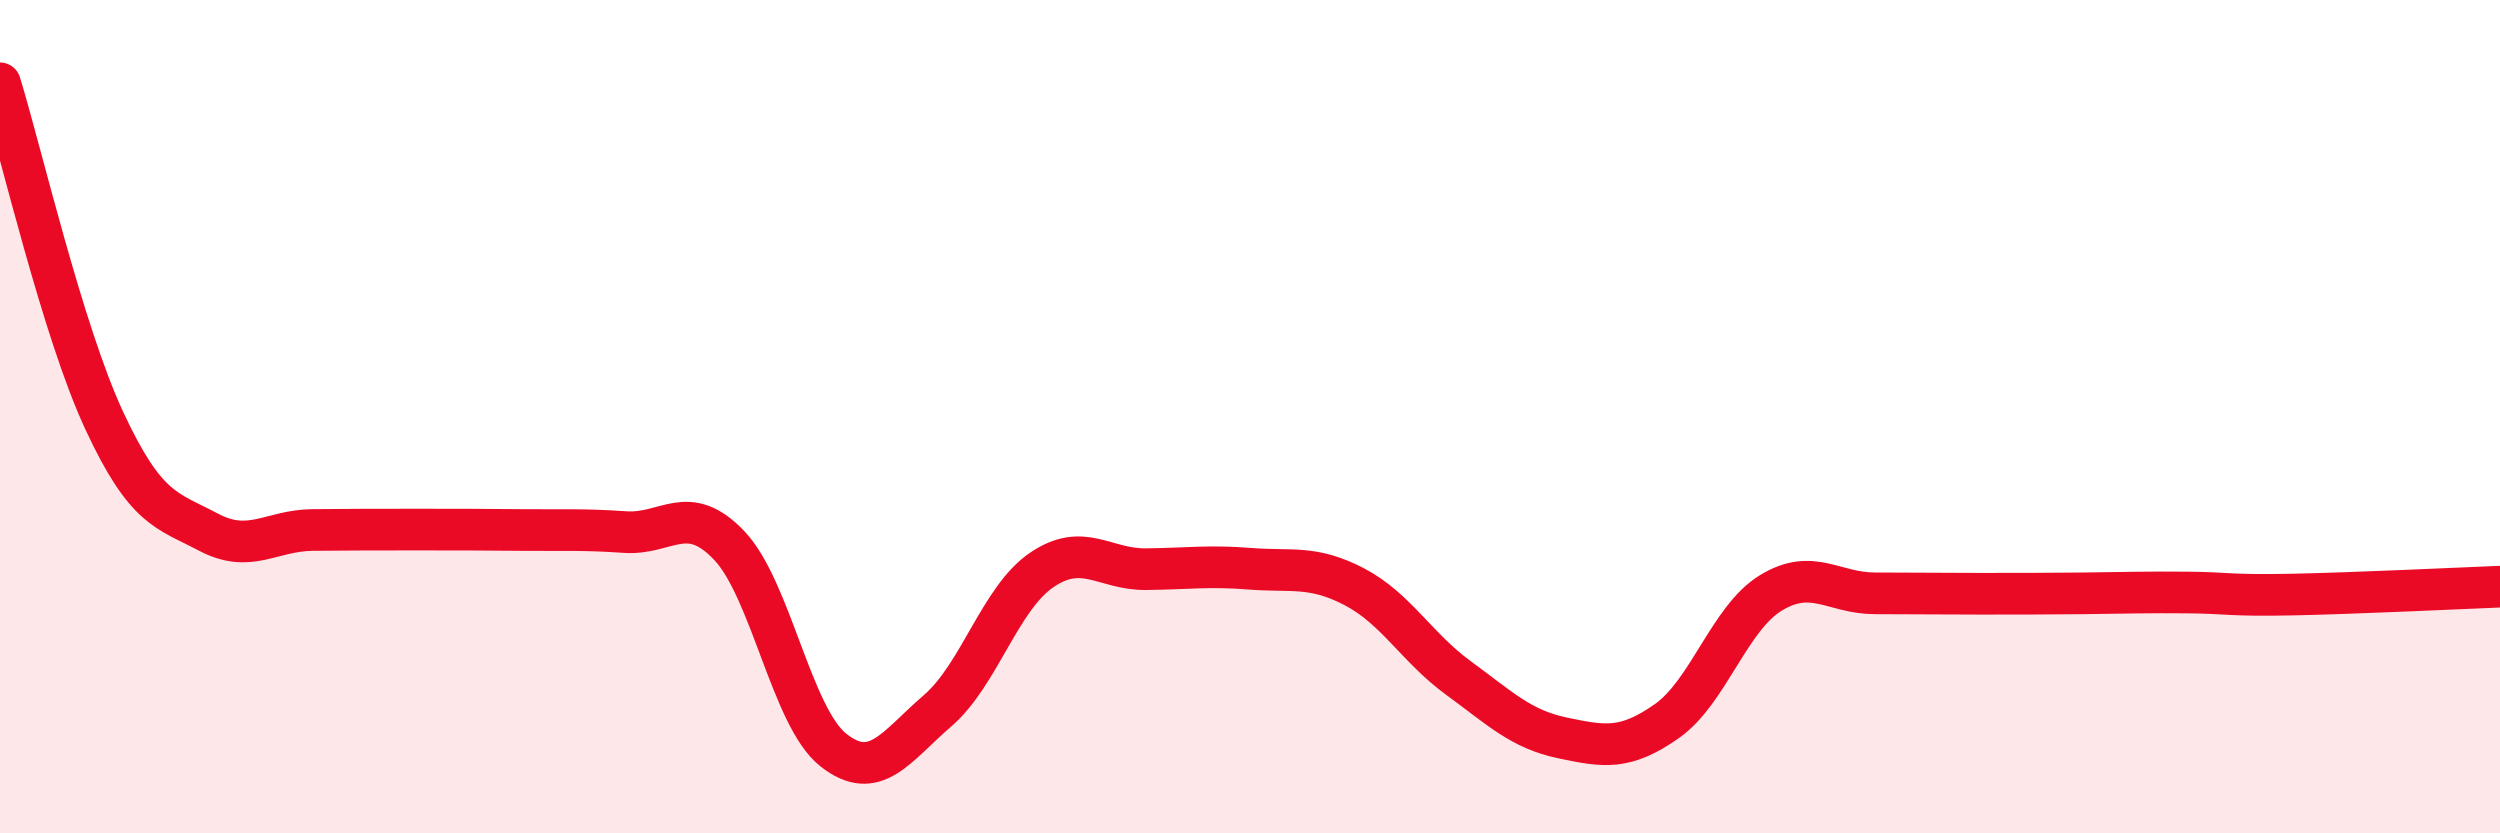 
    <svg width="60" height="20" viewBox="0 0 60 20" xmlns="http://www.w3.org/2000/svg">
      <path
        d="M 0,2 C 0.5,3.62 1.5,7.94 2.5,10.09 C 3.5,12.24 4,12.24 5,12.77 C 6,13.3 6.5,12.73 7.5,12.72 C 8.5,12.71 9,12.71 10,12.71 C 11,12.71 11.5,12.71 12.5,12.72 C 13.5,12.73 14,12.7 15,12.77 C 16,12.84 16.5,12.04 17.5,13.09 C 18.5,14.14 19,17.21 20,18 C 21,18.79 21.5,17.92 22.5,17.06 C 23.5,16.2 24,14.36 25,13.68 C 26,13 26.5,13.67 27.5,13.66 C 28.5,13.65 29,13.57 30,13.65 C 31,13.73 31.5,13.56 32.5,14.08 C 33.5,14.6 34,15.54 35,16.27 C 36,17 36.5,17.5 37.5,17.71 C 38.5,17.92 39,18.01 40,17.31 C 41,16.61 41.5,14.84 42.5,14.23 C 43.5,13.62 44,14.24 45,14.24 C 46,14.24 46.5,14.25 47.5,14.25 C 48.5,14.25 49,14.25 50,14.24 C 51,14.23 51.5,14.21 52.5,14.22 C 53.5,14.23 53.5,14.3 55,14.27 C 56.5,14.24 59,14.12 60,14.08L60 20L0 20Z"
        fill="#EB0A25"
        opacity="0.1"
        stroke-linecap="round"
        stroke-linejoin="round"
      />
      <path
        d="M 0,2 C 0.5,3.62 1.5,7.94 2.5,10.09 C 3.5,12.24 4,12.24 5,12.77 C 6,13.3 6.5,12.73 7.5,12.72 C 8.5,12.71 9,12.71 10,12.71 C 11,12.71 11.5,12.71 12.5,12.72 C 13.5,12.73 14,12.7 15,12.77 C 16,12.84 16.5,12.04 17.5,13.09 C 18.5,14.14 19,17.21 20,18 C 21,18.79 21.5,17.92 22.5,17.06 C 23.5,16.2 24,14.36 25,13.68 C 26,13 26.5,13.67 27.5,13.66 C 28.5,13.65 29,13.57 30,13.65 C 31,13.73 31.5,13.56 32.5,14.08 C 33.5,14.6 34,15.54 35,16.27 C 36,17 36.5,17.5 37.5,17.71 C 38.5,17.92 39,18.01 40,17.31 C 41,16.61 41.5,14.84 42.5,14.23 C 43.5,13.62 44,14.24 45,14.24 C 46,14.24 46.5,14.25 47.5,14.25 C 48.5,14.25 49,14.25 50,14.24 C 51,14.23 51.5,14.21 52.5,14.22 C 53.5,14.23 53.5,14.3 55,14.27 C 56.5,14.24 59,14.12 60,14.08"
        stroke="#EB0A25"
        stroke-width="1"
        fill="none"
        stroke-linecap="round"
        stroke-linejoin="round"
      />
    </svg>
  